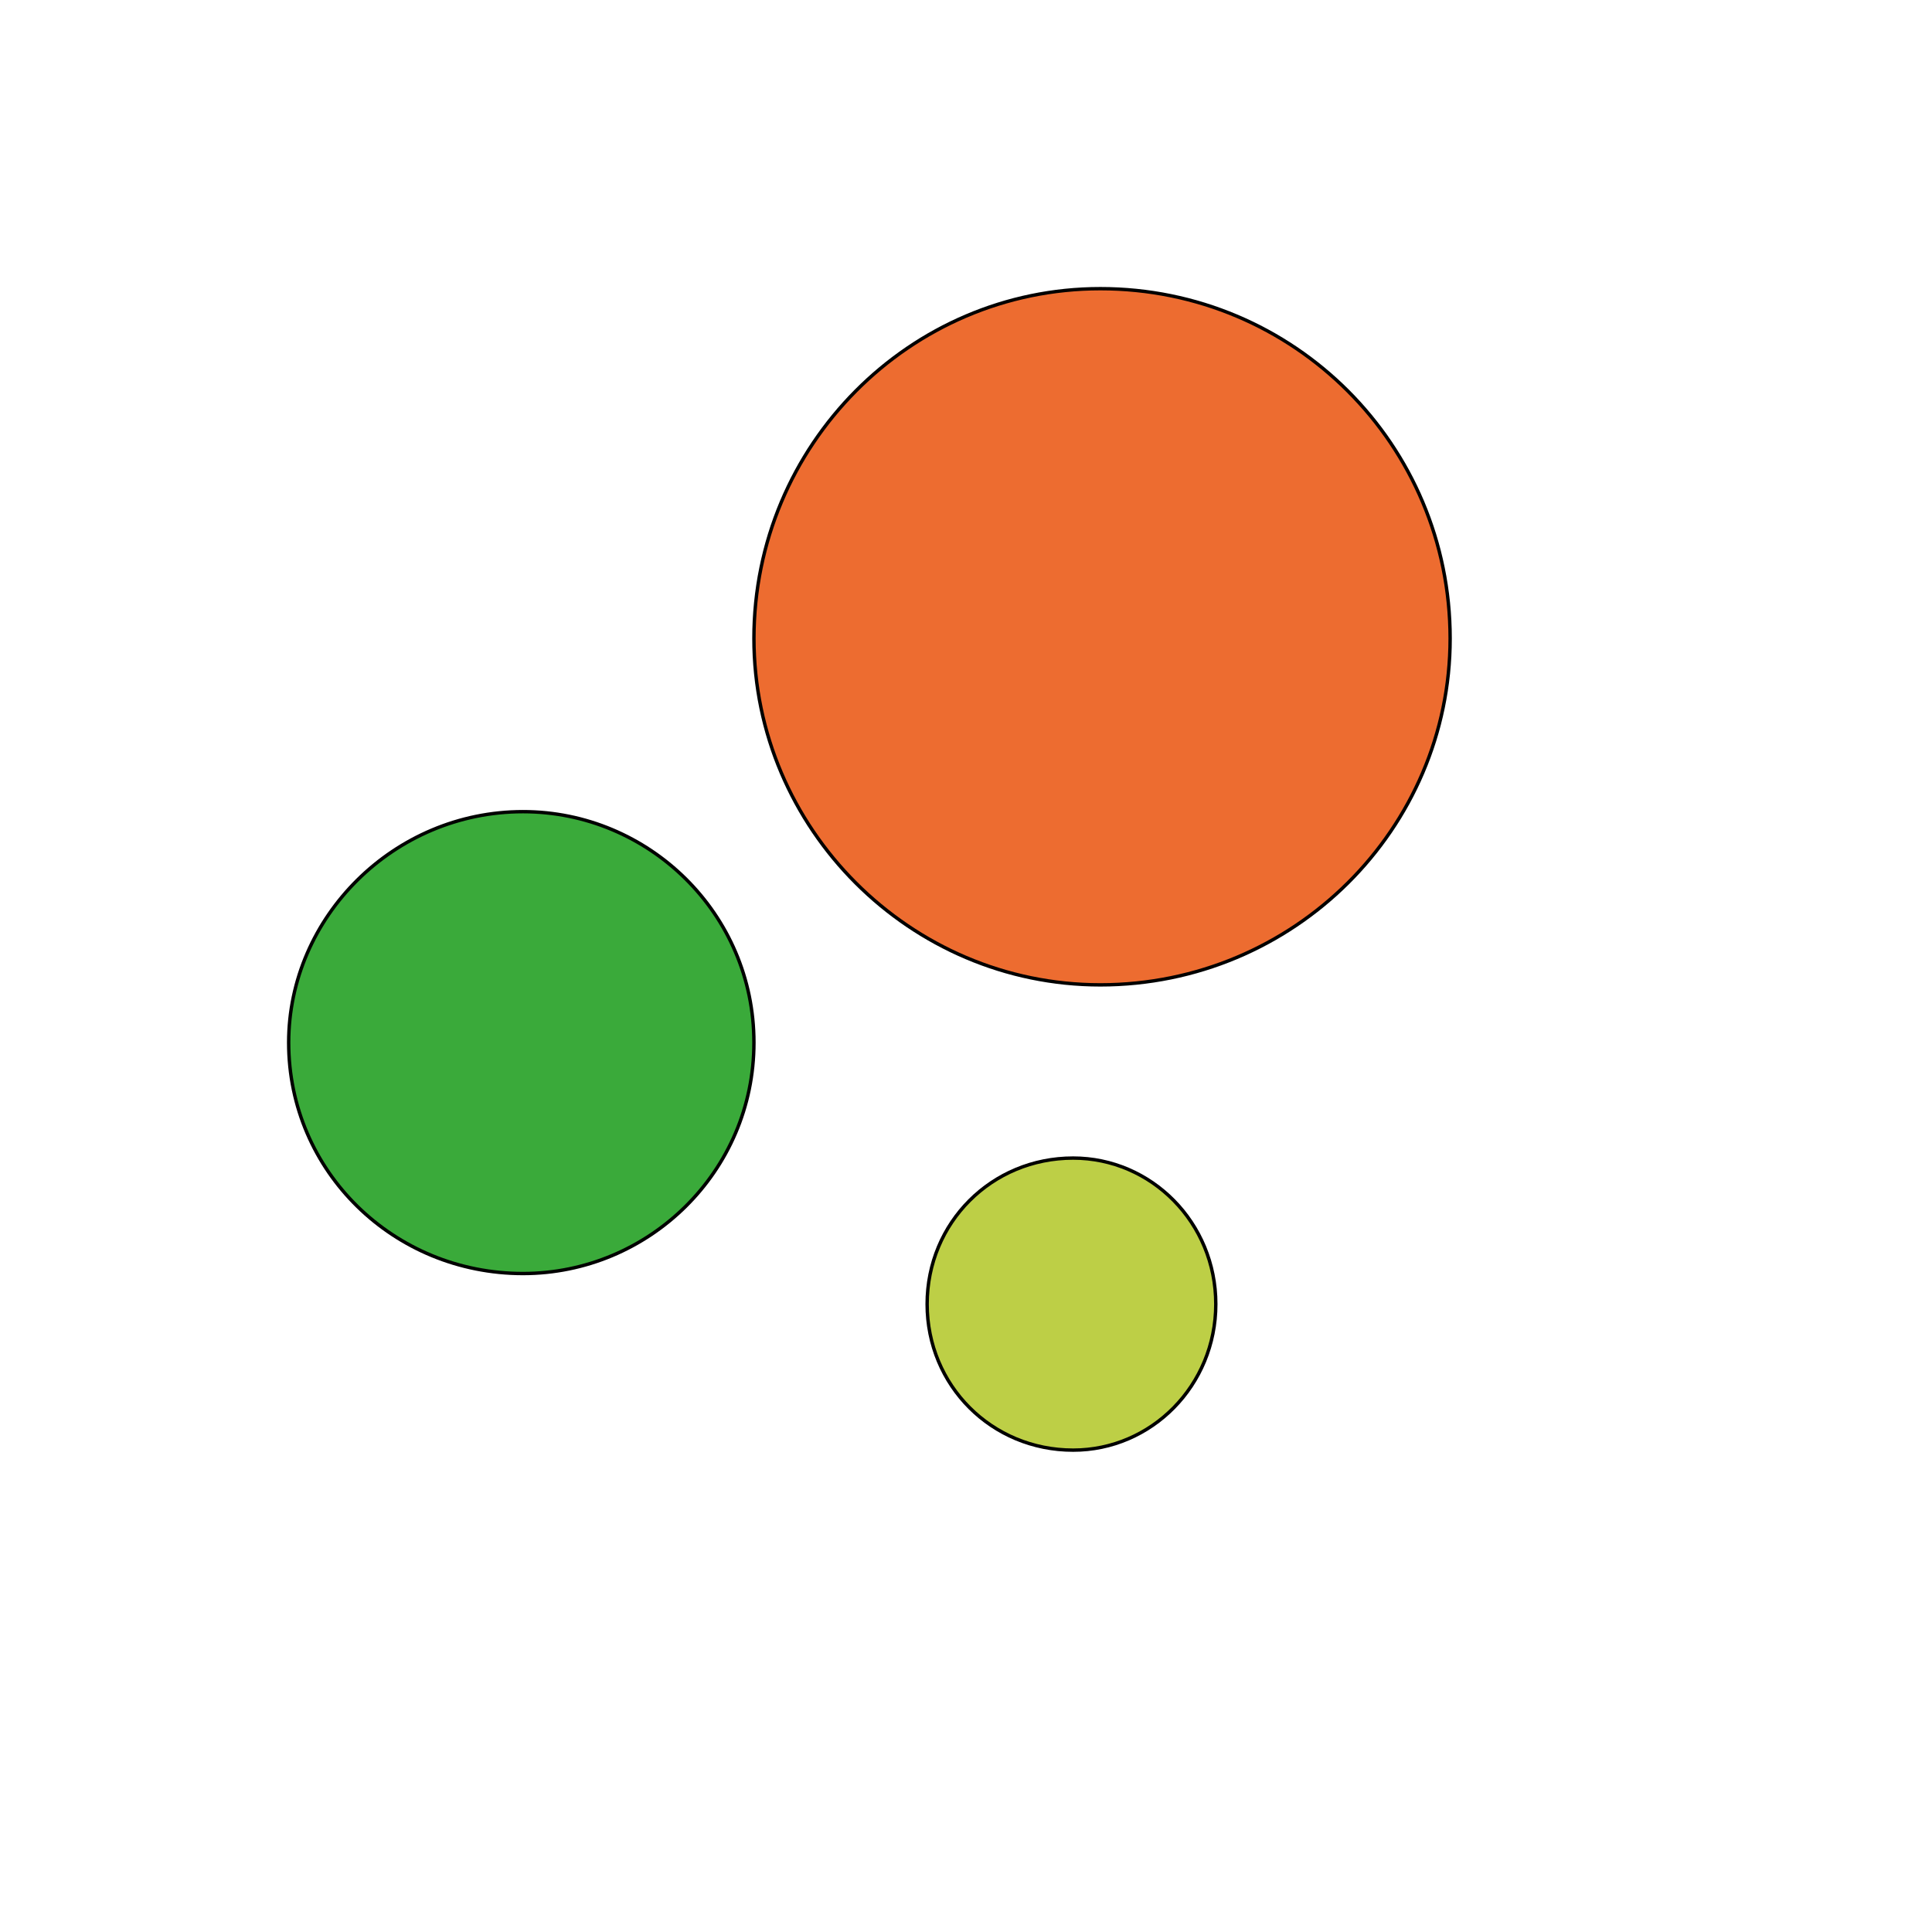 <svg id="th_wav_bubble-chart" width="100%" height="100%" xmlns="http://www.w3.org/2000/svg" version="1.1" xmlns:xlink="http://www.w3.org/1999/xlink" xmlns:svgjs="http://svgjs.com/svgjs" preserveAspectRatio="xMidYMin slice" data-uid="wav_bubble-chart" data-keyword="wav_bubble-chart" viewBox="0 0 512 512" transform="matrix(0.9,0,0,0.9,0,0)" data-colors="[&quot;#3aaa3a&quot;,&quot;#ed6c30&quot;,&quot;#bdcf46&quot;,&quot;#3aaa3a&quot;]"><path id="th_wav_bubble-chart_0" d="M222 307C222 345 191 375 154 375C116 375 85 345 85 307C85 270 116 239 154 239C191 239 222 269 222 307Z " fill-rule="evenodd" fill="#3aaa3a" stroke-width="1" stroke="#000000"></path><path id="th_wav_bubble-chart_2" d="M427 188C427 244 381 290 324 290C268 290 222 244 222 188C222 131 268 85 324 85C381 85 427 131 427 188Z " fill-rule="evenodd" fill="#ed6c30" stroke-width="1" stroke="#000000"></path><path id="th_wav_bubble-chart_1" d="M358 384C358 408 339 427 316 427C292 427 273 408 273 384C273 360 292 341 316 341C339 341 358 360 358 384Z " fill-rule="evenodd" fill="#bdcf46" stroke-width="1" stroke="#000000"></path><defs id="SvgjsDefs14790" fill="#3aaa3a"></defs></svg>